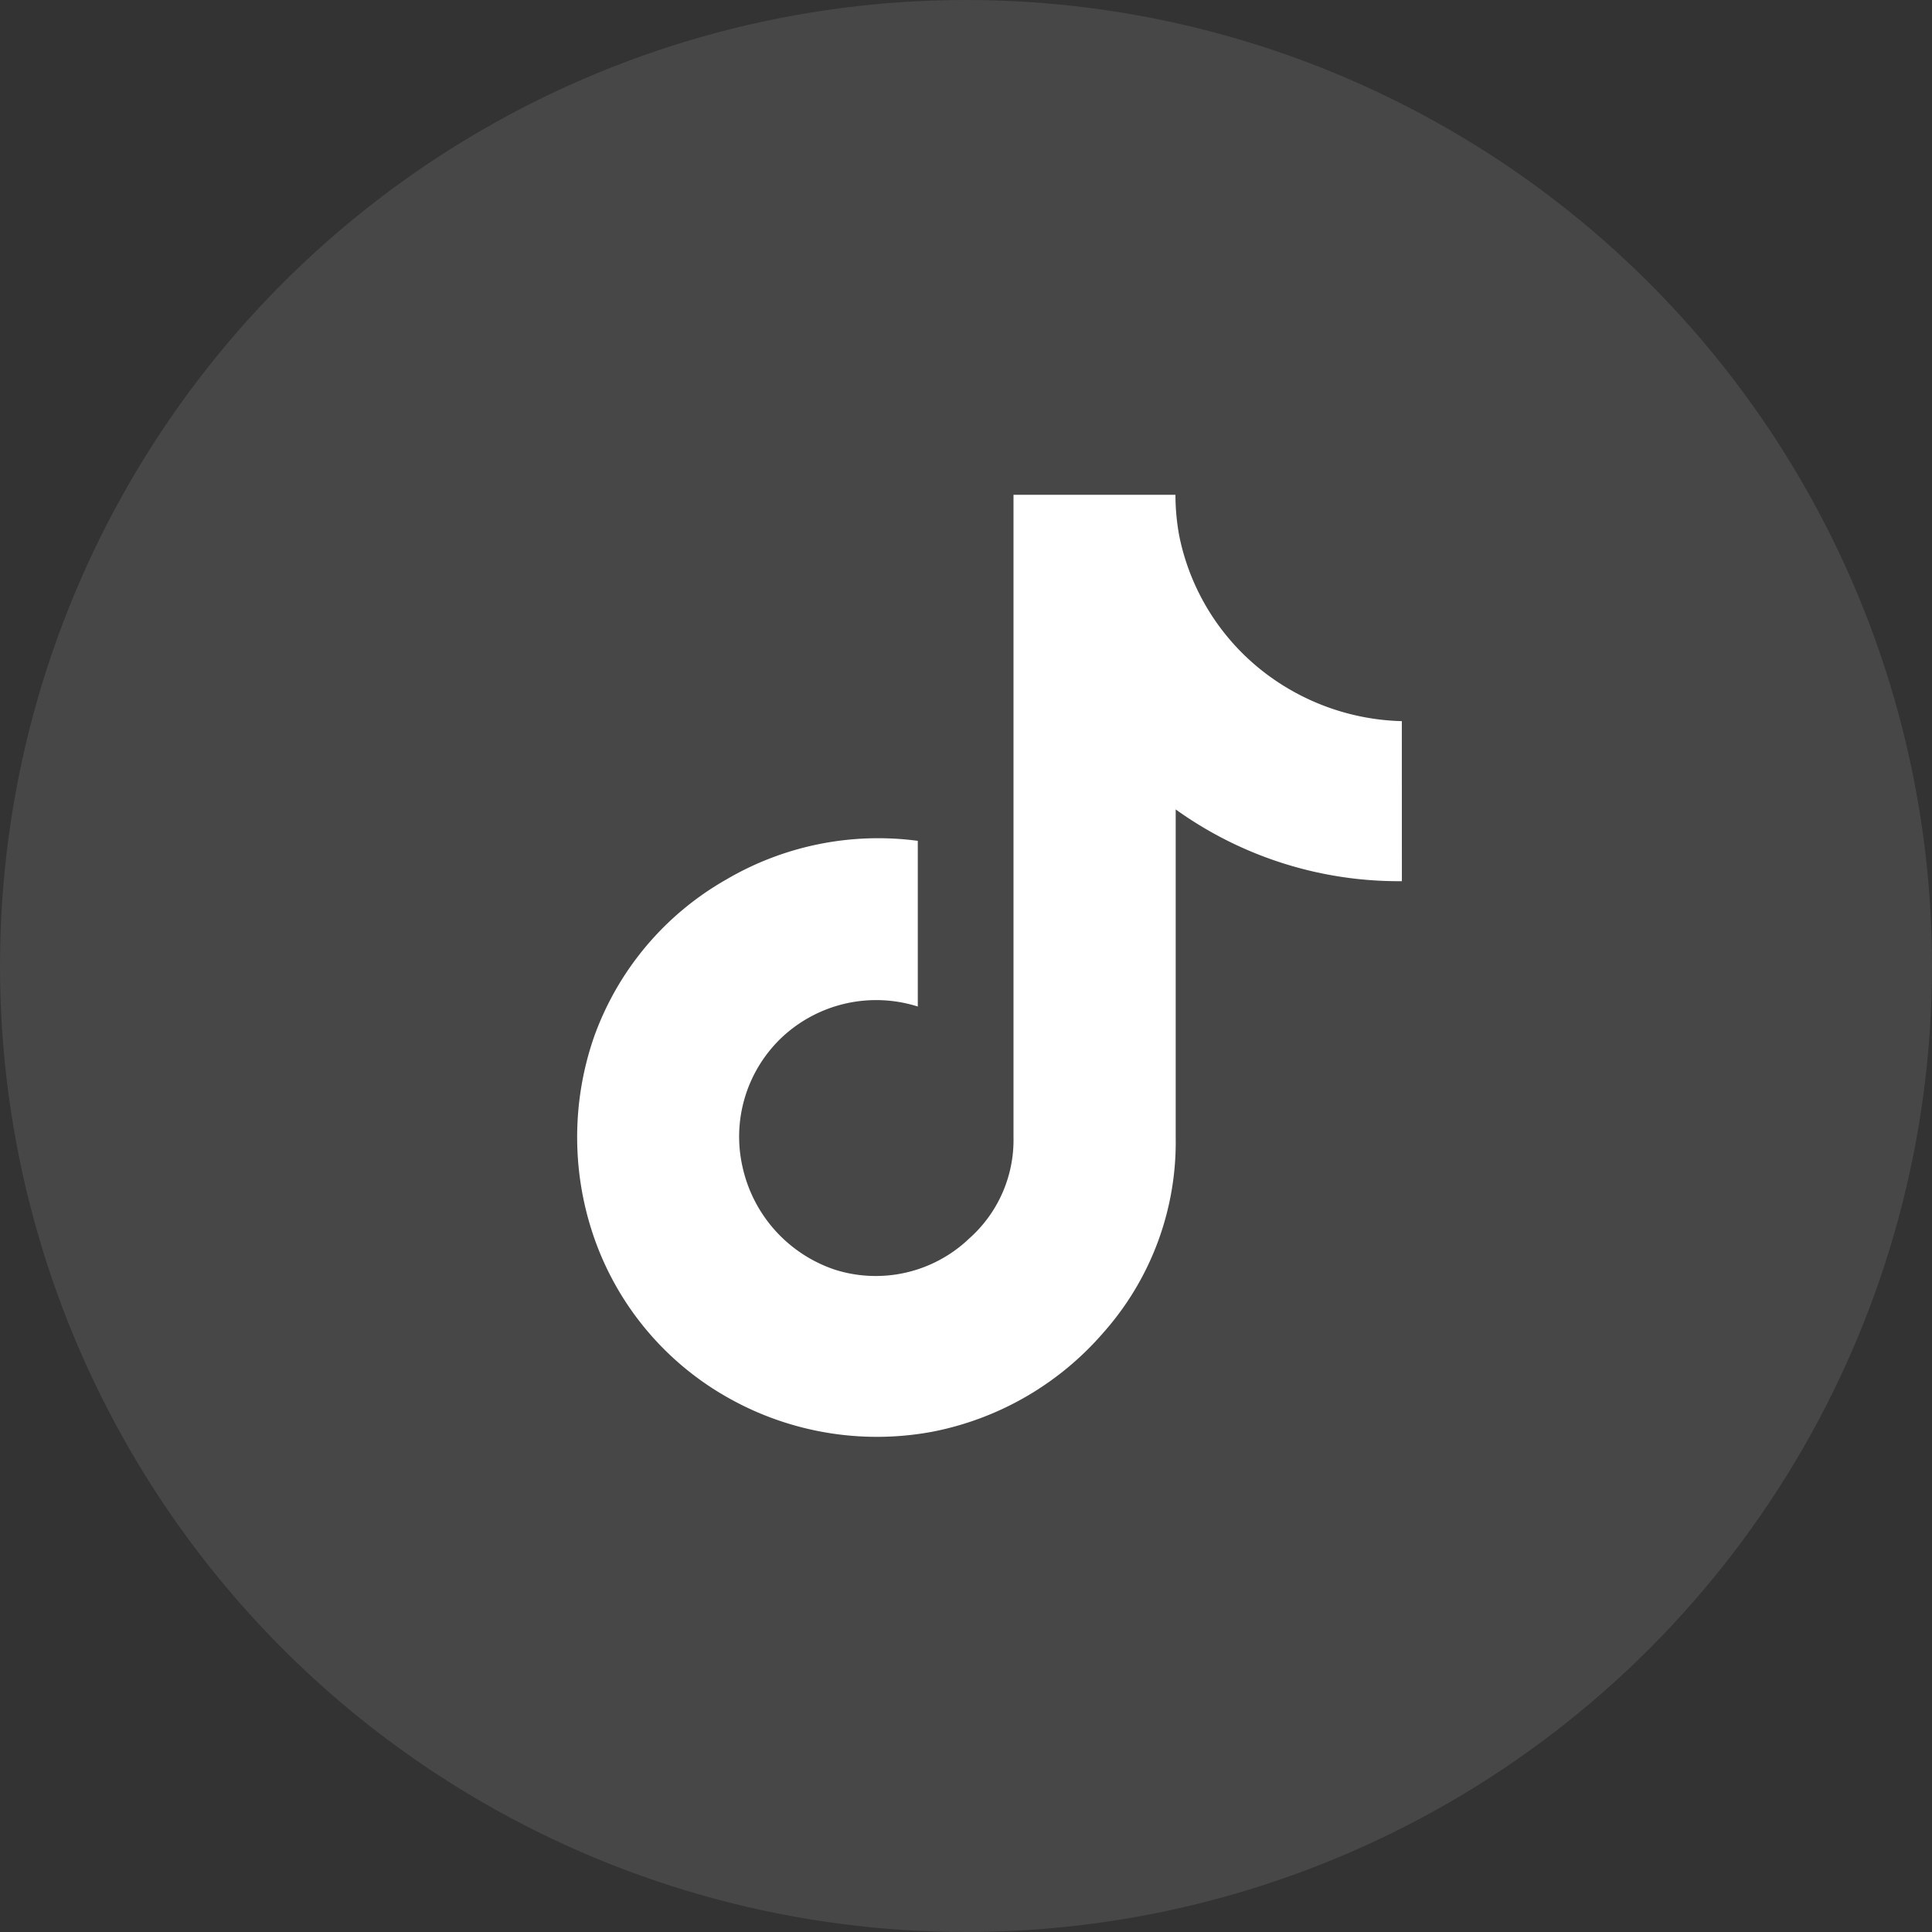 <svg xmlns="http://www.w3.org/2000/svg" width="41" height="41" viewBox="0 0 41 41">
  <rect x="0" y="0" width="41" height="41" fill="#333333" stroke="none"/>
  <g id="グループ_4713" data-name="グループ 4713" transform="translate(-740 -286)">
    <circle id="楕円形_331" data-name="楕円形 331" cx="20.5" cy="20.5" r="20.5" transform="translate(740 286)" fill="#fff" opacity="0.1"/>
    <path id="パス_14503" data-name="パス 14503" d="M8.75-9.3a8.112,8.112,0,0,1-4.8-1.523v6.953A6.087,6.087,0,0,1,2.422.273,6.415,6.415,0,0,1-1.211,2.383a6.427,6.427,0,0,1-4.375-.742A6.253,6.253,0,0,1-8.4-1.758a6.5,6.5,0,0,1,0-4.219A6.266,6.266,0,0,1-5.586-9.336a6.367,6.367,0,0,1,4.063-.82v3.516a2.926,2.926,0,0,0-2.852.625A2.9,2.9,0,0,0-5.234-3.2,2.973,2.973,0,0,0-3.281-1.055,2.87,2.87,0,0,0-.43-1.719,2.793,2.793,0,0,0,.508-3.867V-17.5H3.945a4.8,4.8,0,0,0,.078.859,4.875,4.875,0,0,0,2.109,3.125,5,5,0,0,0,2.617.82Z" transform="translate(761 314)" fill="#fff"/>
  </g>
</svg>
